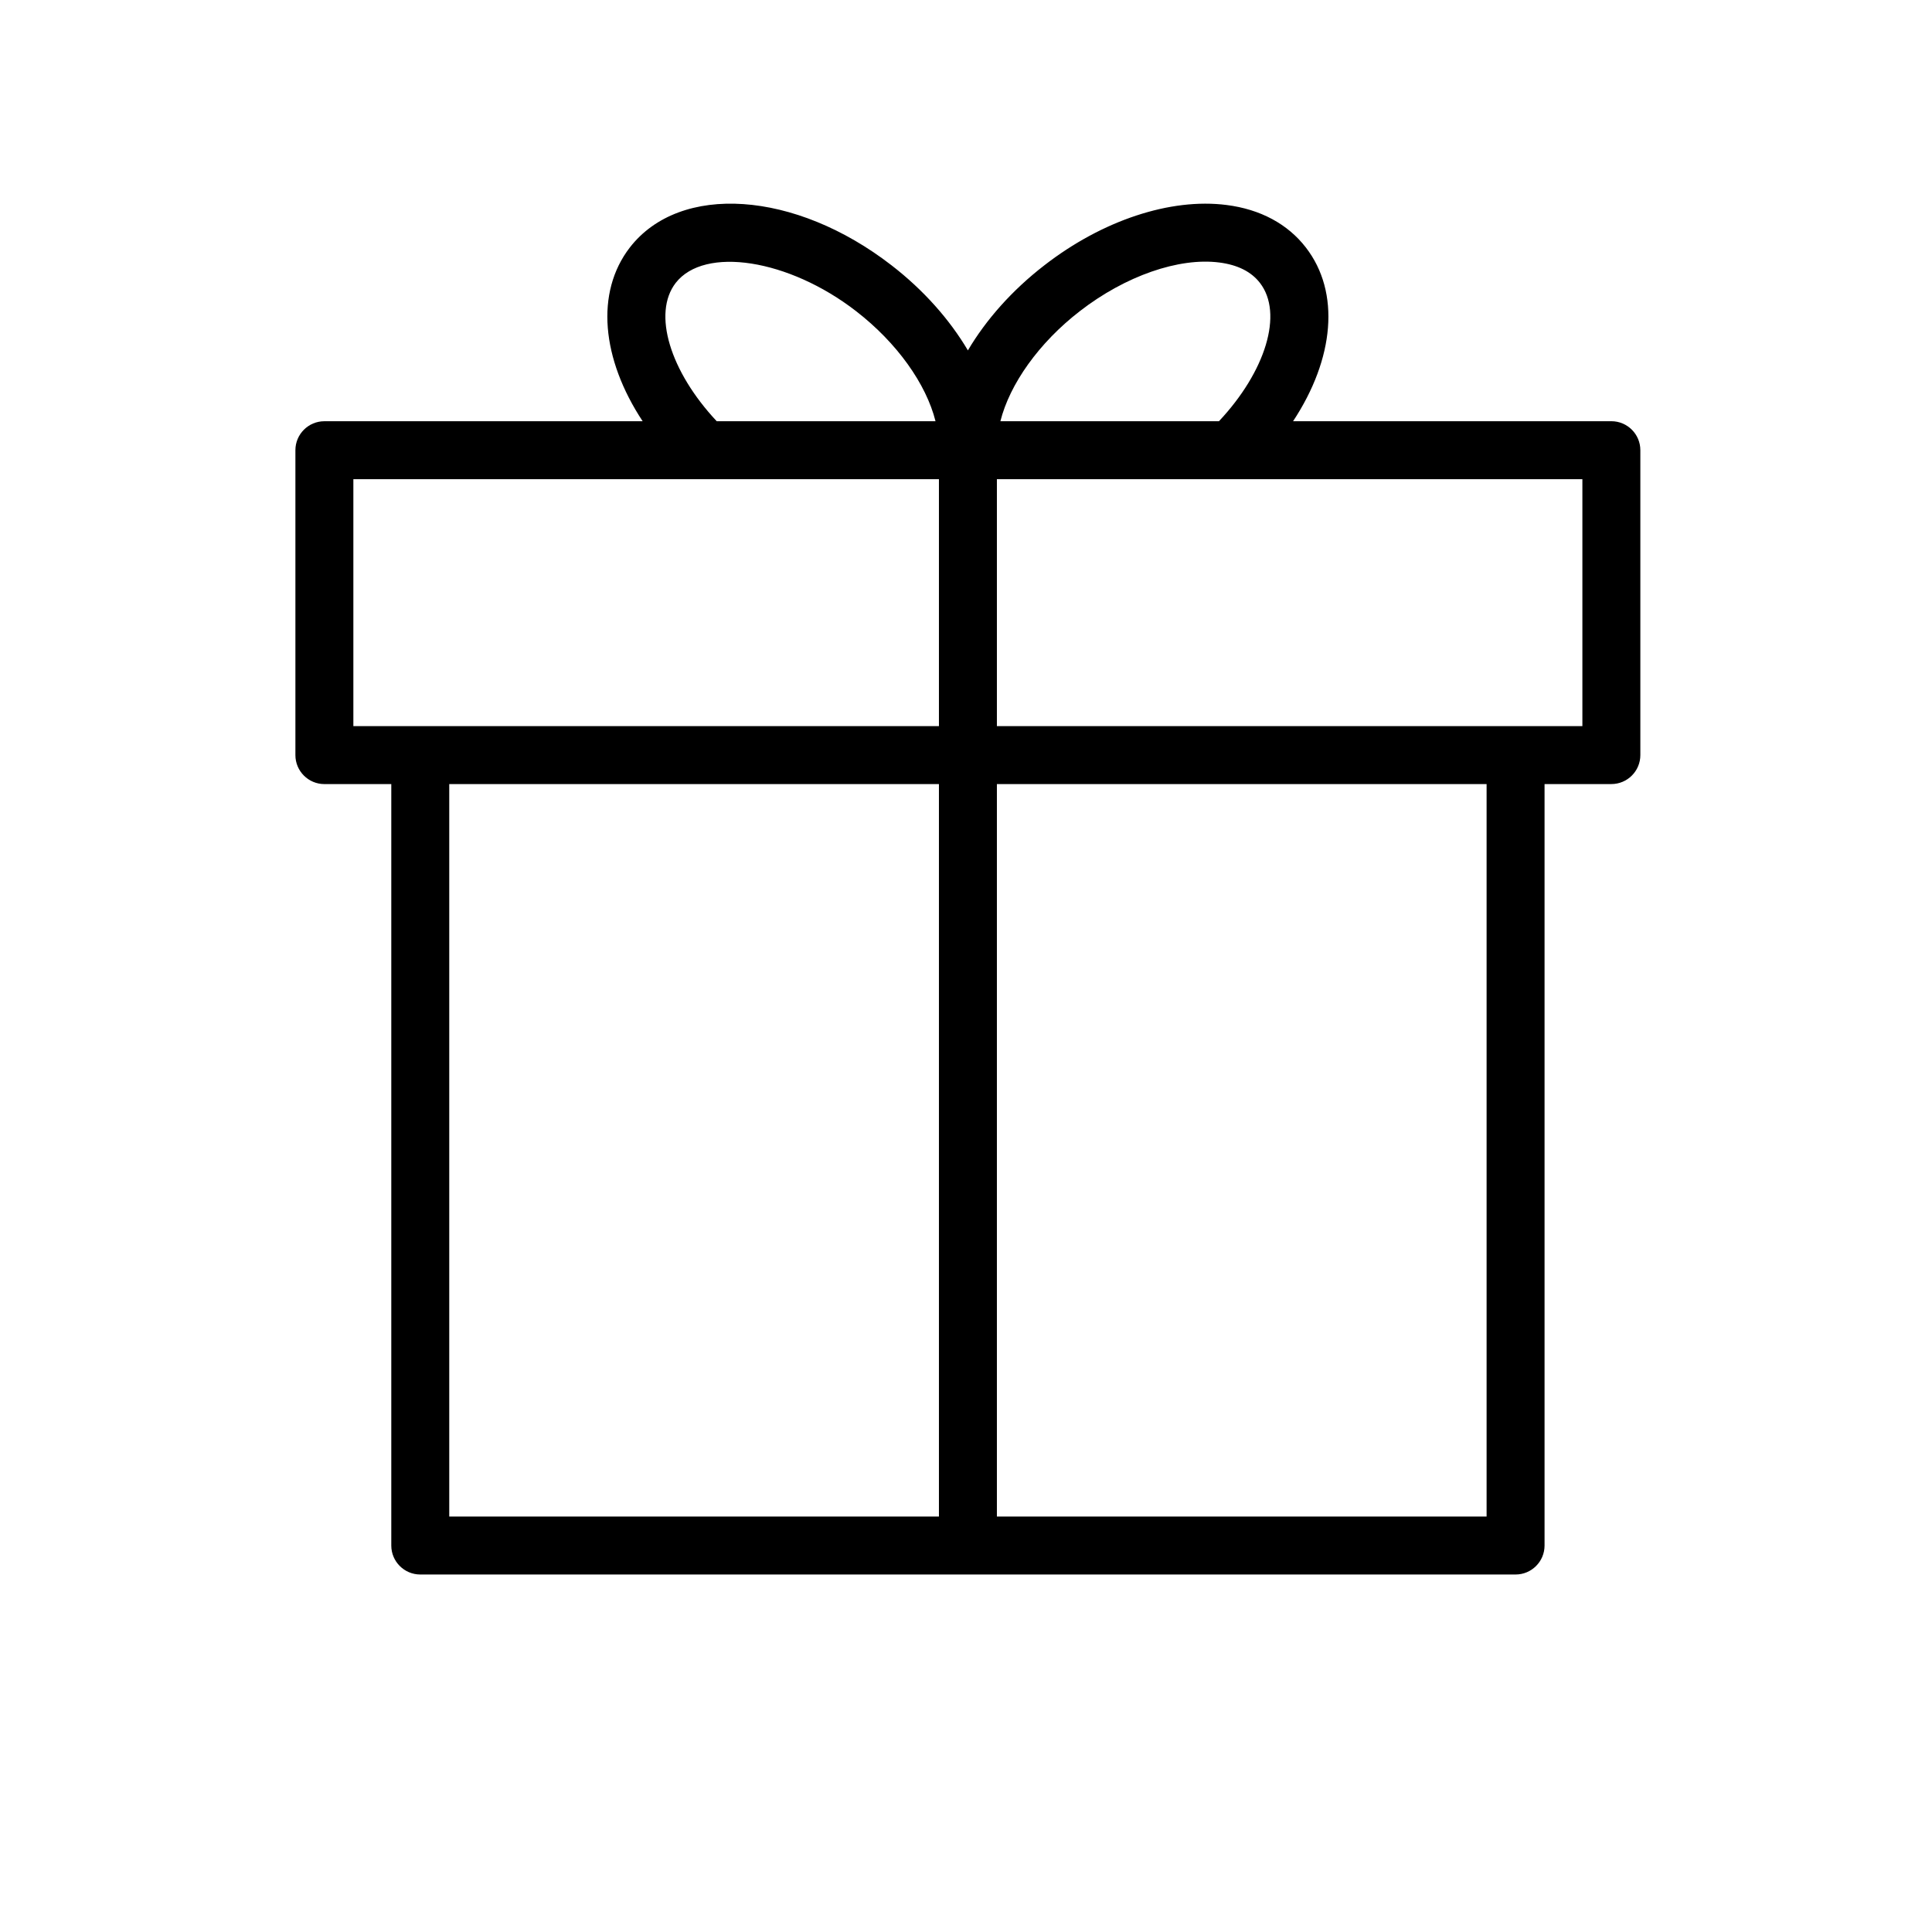 <?xml version="1.0" encoding="UTF-8"?> <svg xmlns="http://www.w3.org/2000/svg" viewBox="1950.2 2453.7 100 100" width="100" height="100"><path fill="rgb(0, 0, 0)" stroke="none" fill-opacity="1" stroke-width="1" stroke-opacity="1" color="rgb(51, 51, 51)" fill-rule="evenodd" font-size-adjust="none" id="tSvg18ab50c5953" d="M 2033.604 2475.502 C 2028.113 2475.502 2022.621 2475.502 2017.13 2475.502 C 2019.261 2472.272 2019.592 2468.838 2017.79 2466.509 C 2016.852 2465.294 2015.435 2464.533 2013.692 2464.311 C 2010.779 2463.937 2007.256 2465.107 2004.259 2467.43 C 2002.578 2468.728 2001.237 2470.25 2000.298 2471.836 C 1999.354 2470.241 1998.004 2468.713 1996.345 2467.432 C 1991.35 2463.565 1985.402 2463.159 1982.8 2466.51 C 1981.003 2468.84 1981.335 2472.274 1983.463 2475.503 C 1977.972 2475.503 1972.481 2475.503 1966.99 2475.503 C 1966.162 2475.503 1965.49 2476.175 1965.49 2477.003 C 1965.49 2482.263 1965.49 2487.524 1965.49 2492.784 C 1965.49 2493.612 1966.162 2494.284 1966.99 2494.284 C 1968.144 2494.284 1969.299 2494.284 1970.453 2494.284 C 1970.453 2507.421 1970.453 2520.559 1970.453 2533.696 C 1970.453 2534.524 1971.125 2535.196 1971.953 2535.196 C 1990.851 2535.196 2009.748 2535.196 2028.646 2535.196 C 2029.474 2535.196 2030.146 2534.524 2030.146 2533.696 C 2030.146 2520.558 2030.146 2507.421 2030.146 2494.283 C 2031.299 2494.283 2032.451 2494.283 2033.604 2494.283 C 2034.432 2494.283 2035.104 2493.611 2035.104 2492.783 C 2035.104 2487.523 2035.104 2482.262 2035.104 2477.002C 2035.104 2476.174 2034.432 2475.502 2033.604 2475.502Z M 2006.095 2469.803 C 2008.445 2467.982 2011.217 2467.018 2013.311 2467.287 C 2014.26 2467.408 2014.967 2467.763 2015.415 2468.344 C 2016.637 2469.924 2015.71 2472.93 2013.292 2475.503 C 2009.521 2475.503 2005.751 2475.503 2001.98 2475.503C 2002.46 2473.588 2003.967 2471.446 2006.095 2469.803Z M 1985.173 2468.345 C 1986.664 2466.425 1991.027 2467.108 1994.509 2469.804 C 1996.632 2471.445 1998.141 2473.577 1998.622 2475.502 C 1994.847 2475.502 1991.072 2475.502 1987.297 2475.502C 1984.884 2472.929 1983.958 2469.922 1985.173 2468.345Z M 1968.49 2478.502 C 1978.593 2478.502 1988.696 2478.502 1998.799 2478.502 C 1998.799 2482.762 1998.799 2487.023 1998.799 2491.283 C 1988.696 2491.283 1978.593 2491.283 1968.49 2491.283C 1968.49 2487.023 1968.49 2482.762 1968.49 2478.502Z M 1973.453 2494.283 C 1981.902 2494.283 1990.35 2494.283 1998.799 2494.283 C 1998.799 2506.92 1998.799 2519.558 1998.799 2532.195 C 1990.35 2532.195 1981.902 2532.195 1973.453 2532.195C 1973.453 2519.558 1973.453 2506.92 1973.453 2494.283Z M 2027.146 2532.195 C 2018.697 2532.195 2010.248 2532.195 2001.799 2532.195 C 2001.799 2519.558 2001.799 2506.92 2001.799 2494.283 C 2010.248 2494.283 2018.697 2494.283 2027.146 2494.283C 2027.146 2506.92 2027.146 2519.558 2027.146 2532.195Z M 2032.104 2491.283 C 2022.002 2491.283 2011.901 2491.283 2001.799 2491.283 C 2001.799 2487.023 2001.799 2482.762 2001.799 2478.502 C 2011.901 2478.502 2022.002 2478.502 2032.104 2478.502C 2032.104 2482.762 2032.104 2487.023 2032.104 2491.283Z"></path><defs> </defs></svg> 